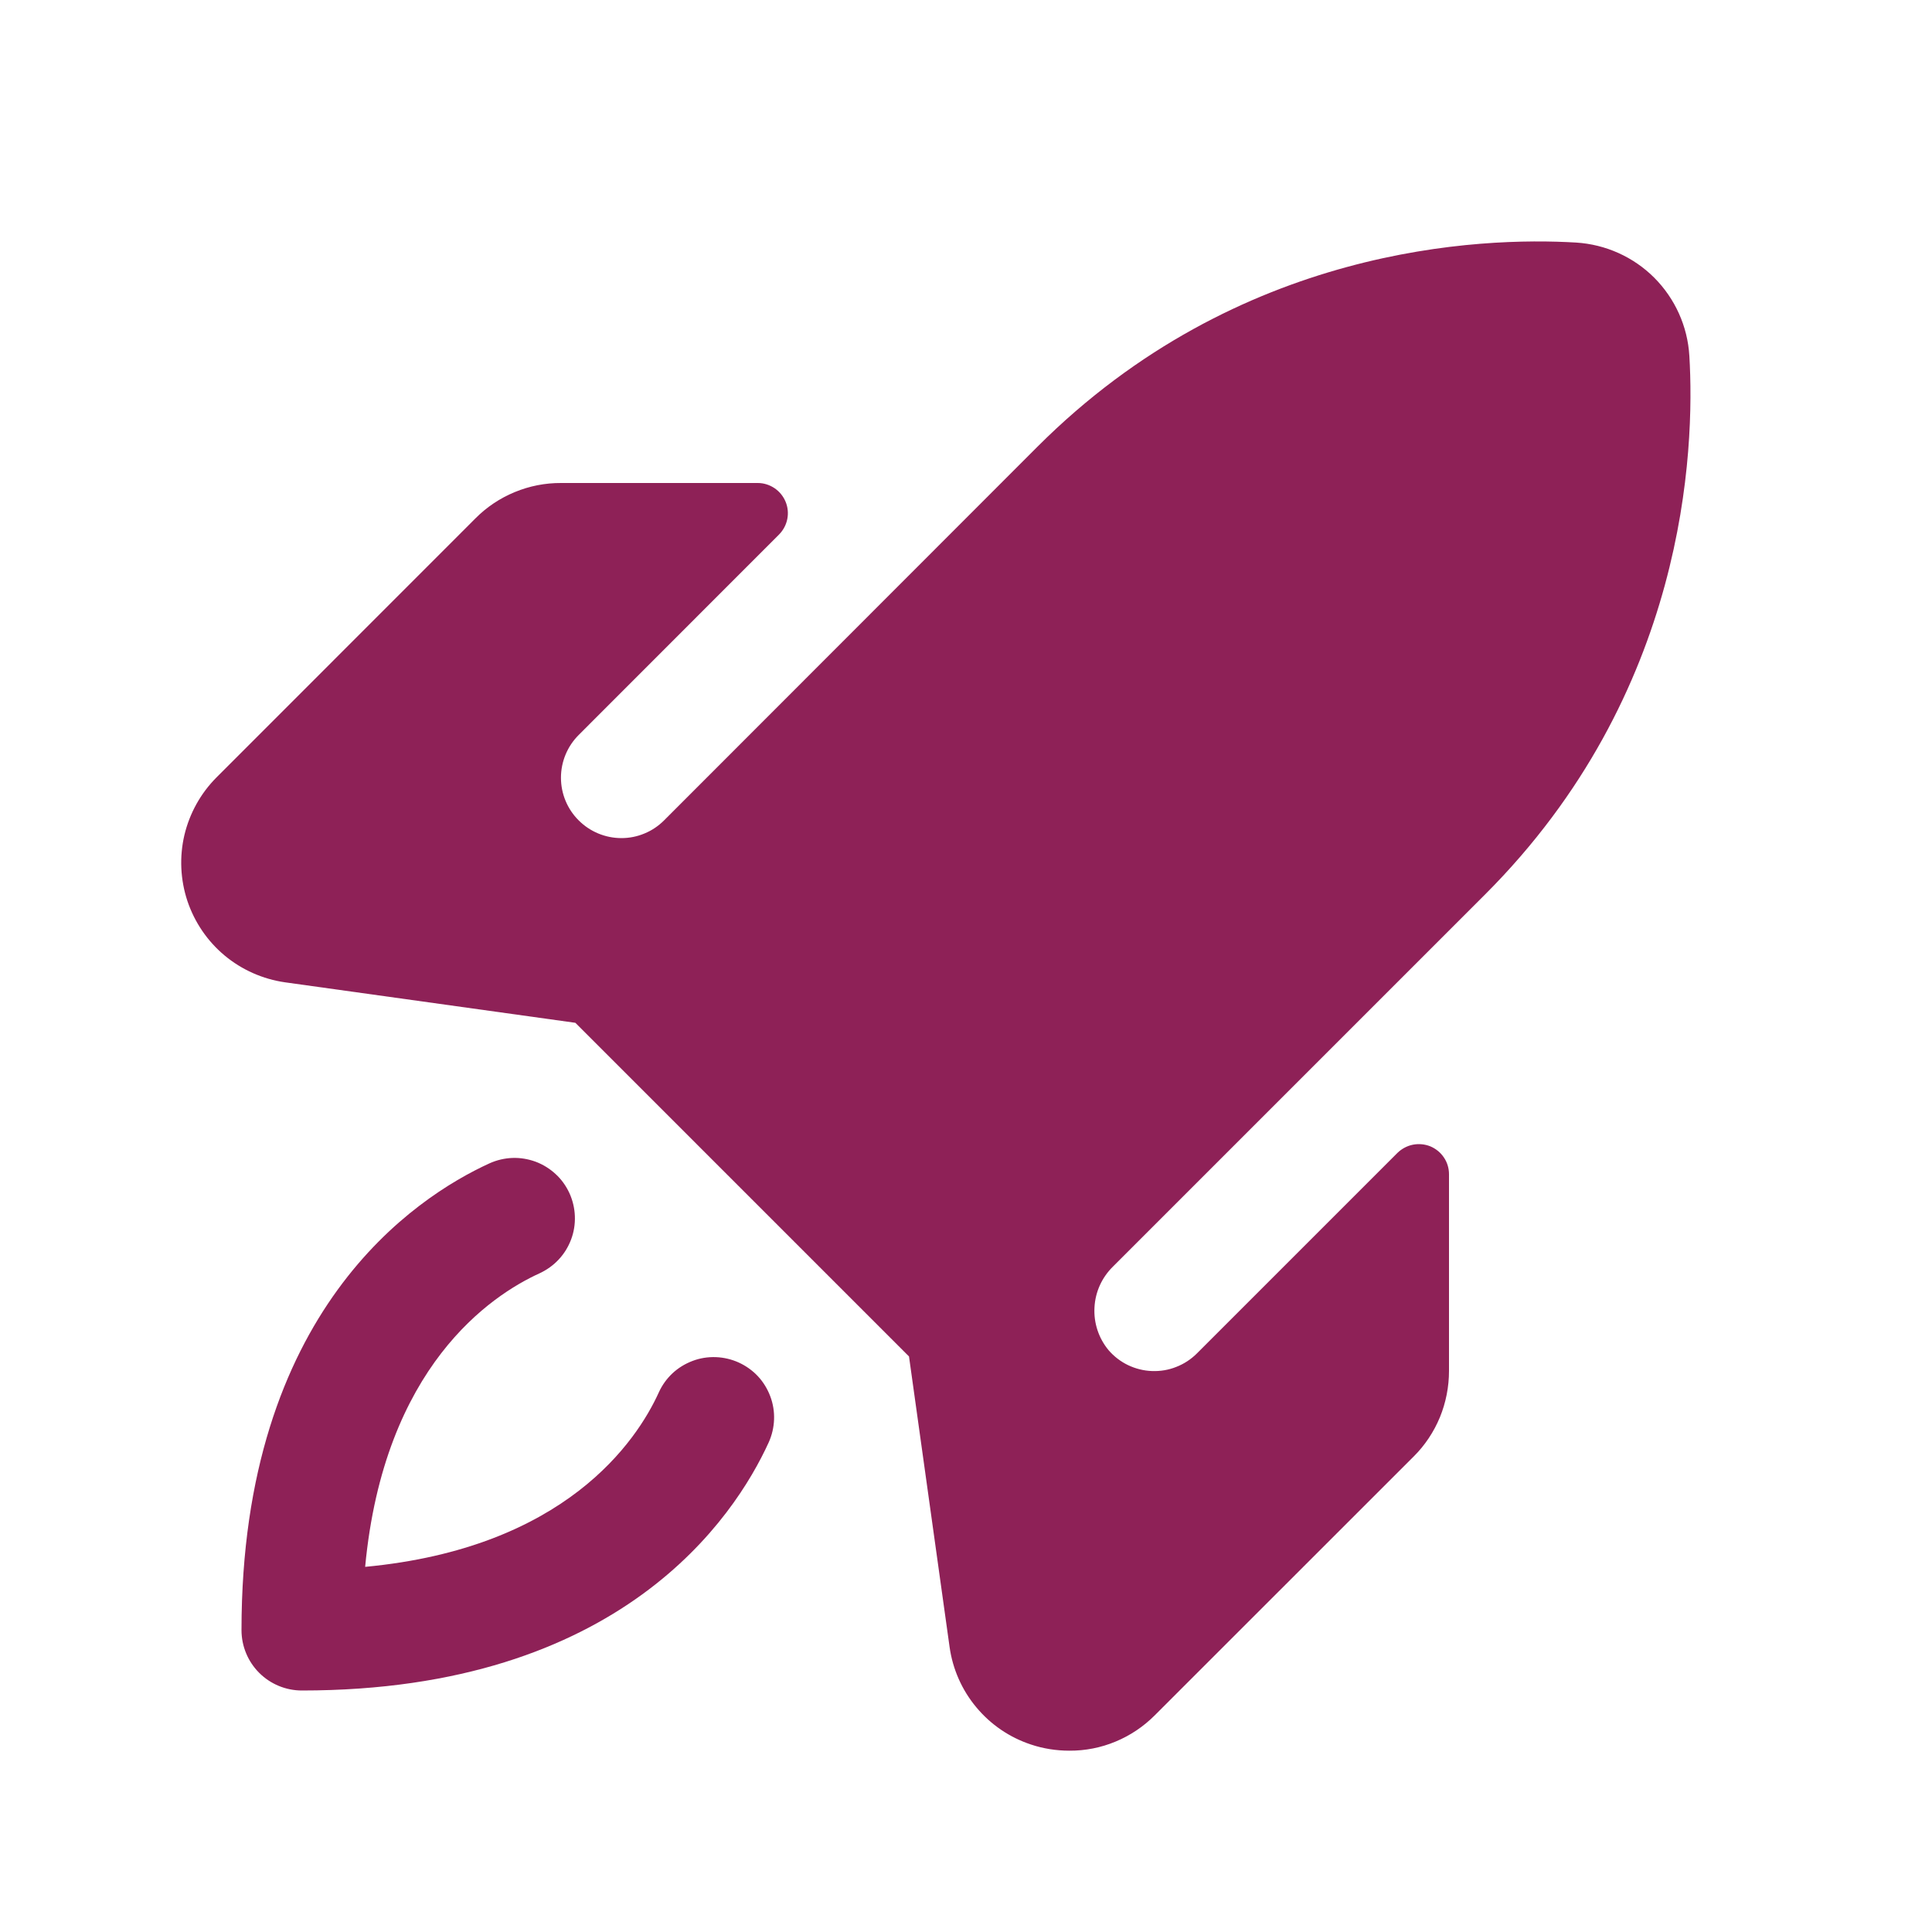 <svg width="20" height="20" viewBox="0 0 20 20" fill="none" xmlns="http://www.w3.org/2000/svg">
<path d="M7.957 14.933C7.605 15.703 6.429 17.5 3.125 17.5C2.959 17.5 2.8 17.434 2.683 17.317C2.566 17.2 2.5 17.041 2.5 16.875C2.5 13.571 4.297 12.395 5.067 12.043C5.142 12.009 5.223 11.99 5.305 11.987C5.387 11.984 5.468 11.998 5.545 12.026C5.622 12.055 5.693 12.099 5.753 12.155C5.813 12.21 5.861 12.278 5.895 12.352C5.929 12.427 5.948 12.508 5.951 12.59C5.954 12.672 5.941 12.754 5.912 12.831C5.883 12.908 5.84 12.978 5.784 13.038C5.728 13.098 5.661 13.146 5.586 13.181C5.084 13.409 3.975 14.146 3.78 16.22C5.854 16.025 6.592 14.916 6.82 14.414C6.854 14.339 6.902 14.272 6.962 14.216C7.022 14.16 7.093 14.117 7.17 14.088C7.246 14.059 7.328 14.046 7.41 14.049C7.492 14.052 7.573 14.071 7.648 14.105C7.722 14.139 7.79 14.187 7.846 14.247C7.902 14.307 7.945 14.378 7.974 14.455C8.003 14.532 8.016 14.614 8.013 14.695C8.01 14.777 7.991 14.858 7.957 14.933ZM17.488 3.683C17.47 3.378 17.34 3.091 17.125 2.875C16.909 2.659 16.621 2.53 16.316 2.511C15.334 2.452 12.822 2.542 10.738 4.626L6.875 8.492C6.817 8.55 6.748 8.597 6.672 8.628C6.596 8.66 6.515 8.676 6.433 8.676C6.267 8.676 6.108 8.61 5.991 8.493C5.873 8.376 5.807 8.217 5.807 8.051C5.807 7.885 5.873 7.726 5.99 7.609L8.065 5.533C8.108 5.489 8.138 5.434 8.15 5.373C8.162 5.313 8.156 5.25 8.132 5.193C8.108 5.136 8.069 5.088 8.017 5.053C7.966 5.019 7.906 5 7.845 5H5.809C5.644 4.999 5.481 5.031 5.329 5.094C5.176 5.157 5.038 5.249 4.922 5.366L2.242 8.047C2.078 8.211 1.963 8.418 1.909 8.644C1.856 8.87 1.867 9.107 1.94 9.327C2.014 9.547 2.147 9.743 2.326 9.892C2.504 10.04 2.721 10.136 2.951 10.169L5.956 10.588L9.41 14.042L9.83 17.049C9.862 17.279 9.958 17.496 10.107 17.674C10.256 17.853 10.451 17.986 10.672 18.059C10.8 18.102 10.935 18.123 11.07 18.123C11.234 18.124 11.397 18.092 11.548 18.029C11.7 17.966 11.837 17.874 11.953 17.758L14.634 15.078C14.751 14.962 14.843 14.823 14.906 14.671C14.968 14.519 15 14.356 15 14.191V12.156C15 12.094 14.982 12.033 14.947 11.982C14.913 11.931 14.864 11.891 14.807 11.867C14.75 11.844 14.687 11.838 14.626 11.85C14.566 11.862 14.51 11.892 14.466 11.935L12.391 14.01C12.33 14.071 12.257 14.119 12.177 14.15C12.098 14.182 12.012 14.196 11.926 14.193C11.84 14.19 11.756 14.169 11.678 14.132C11.601 14.095 11.532 14.042 11.476 13.977C11.373 13.853 11.321 13.695 11.33 13.535C11.338 13.374 11.407 13.223 11.523 13.11L15.372 9.261C17.457 7.177 17.547 4.665 17.488 3.681V3.683Z" fill="#8E2157"/>
</svg>
